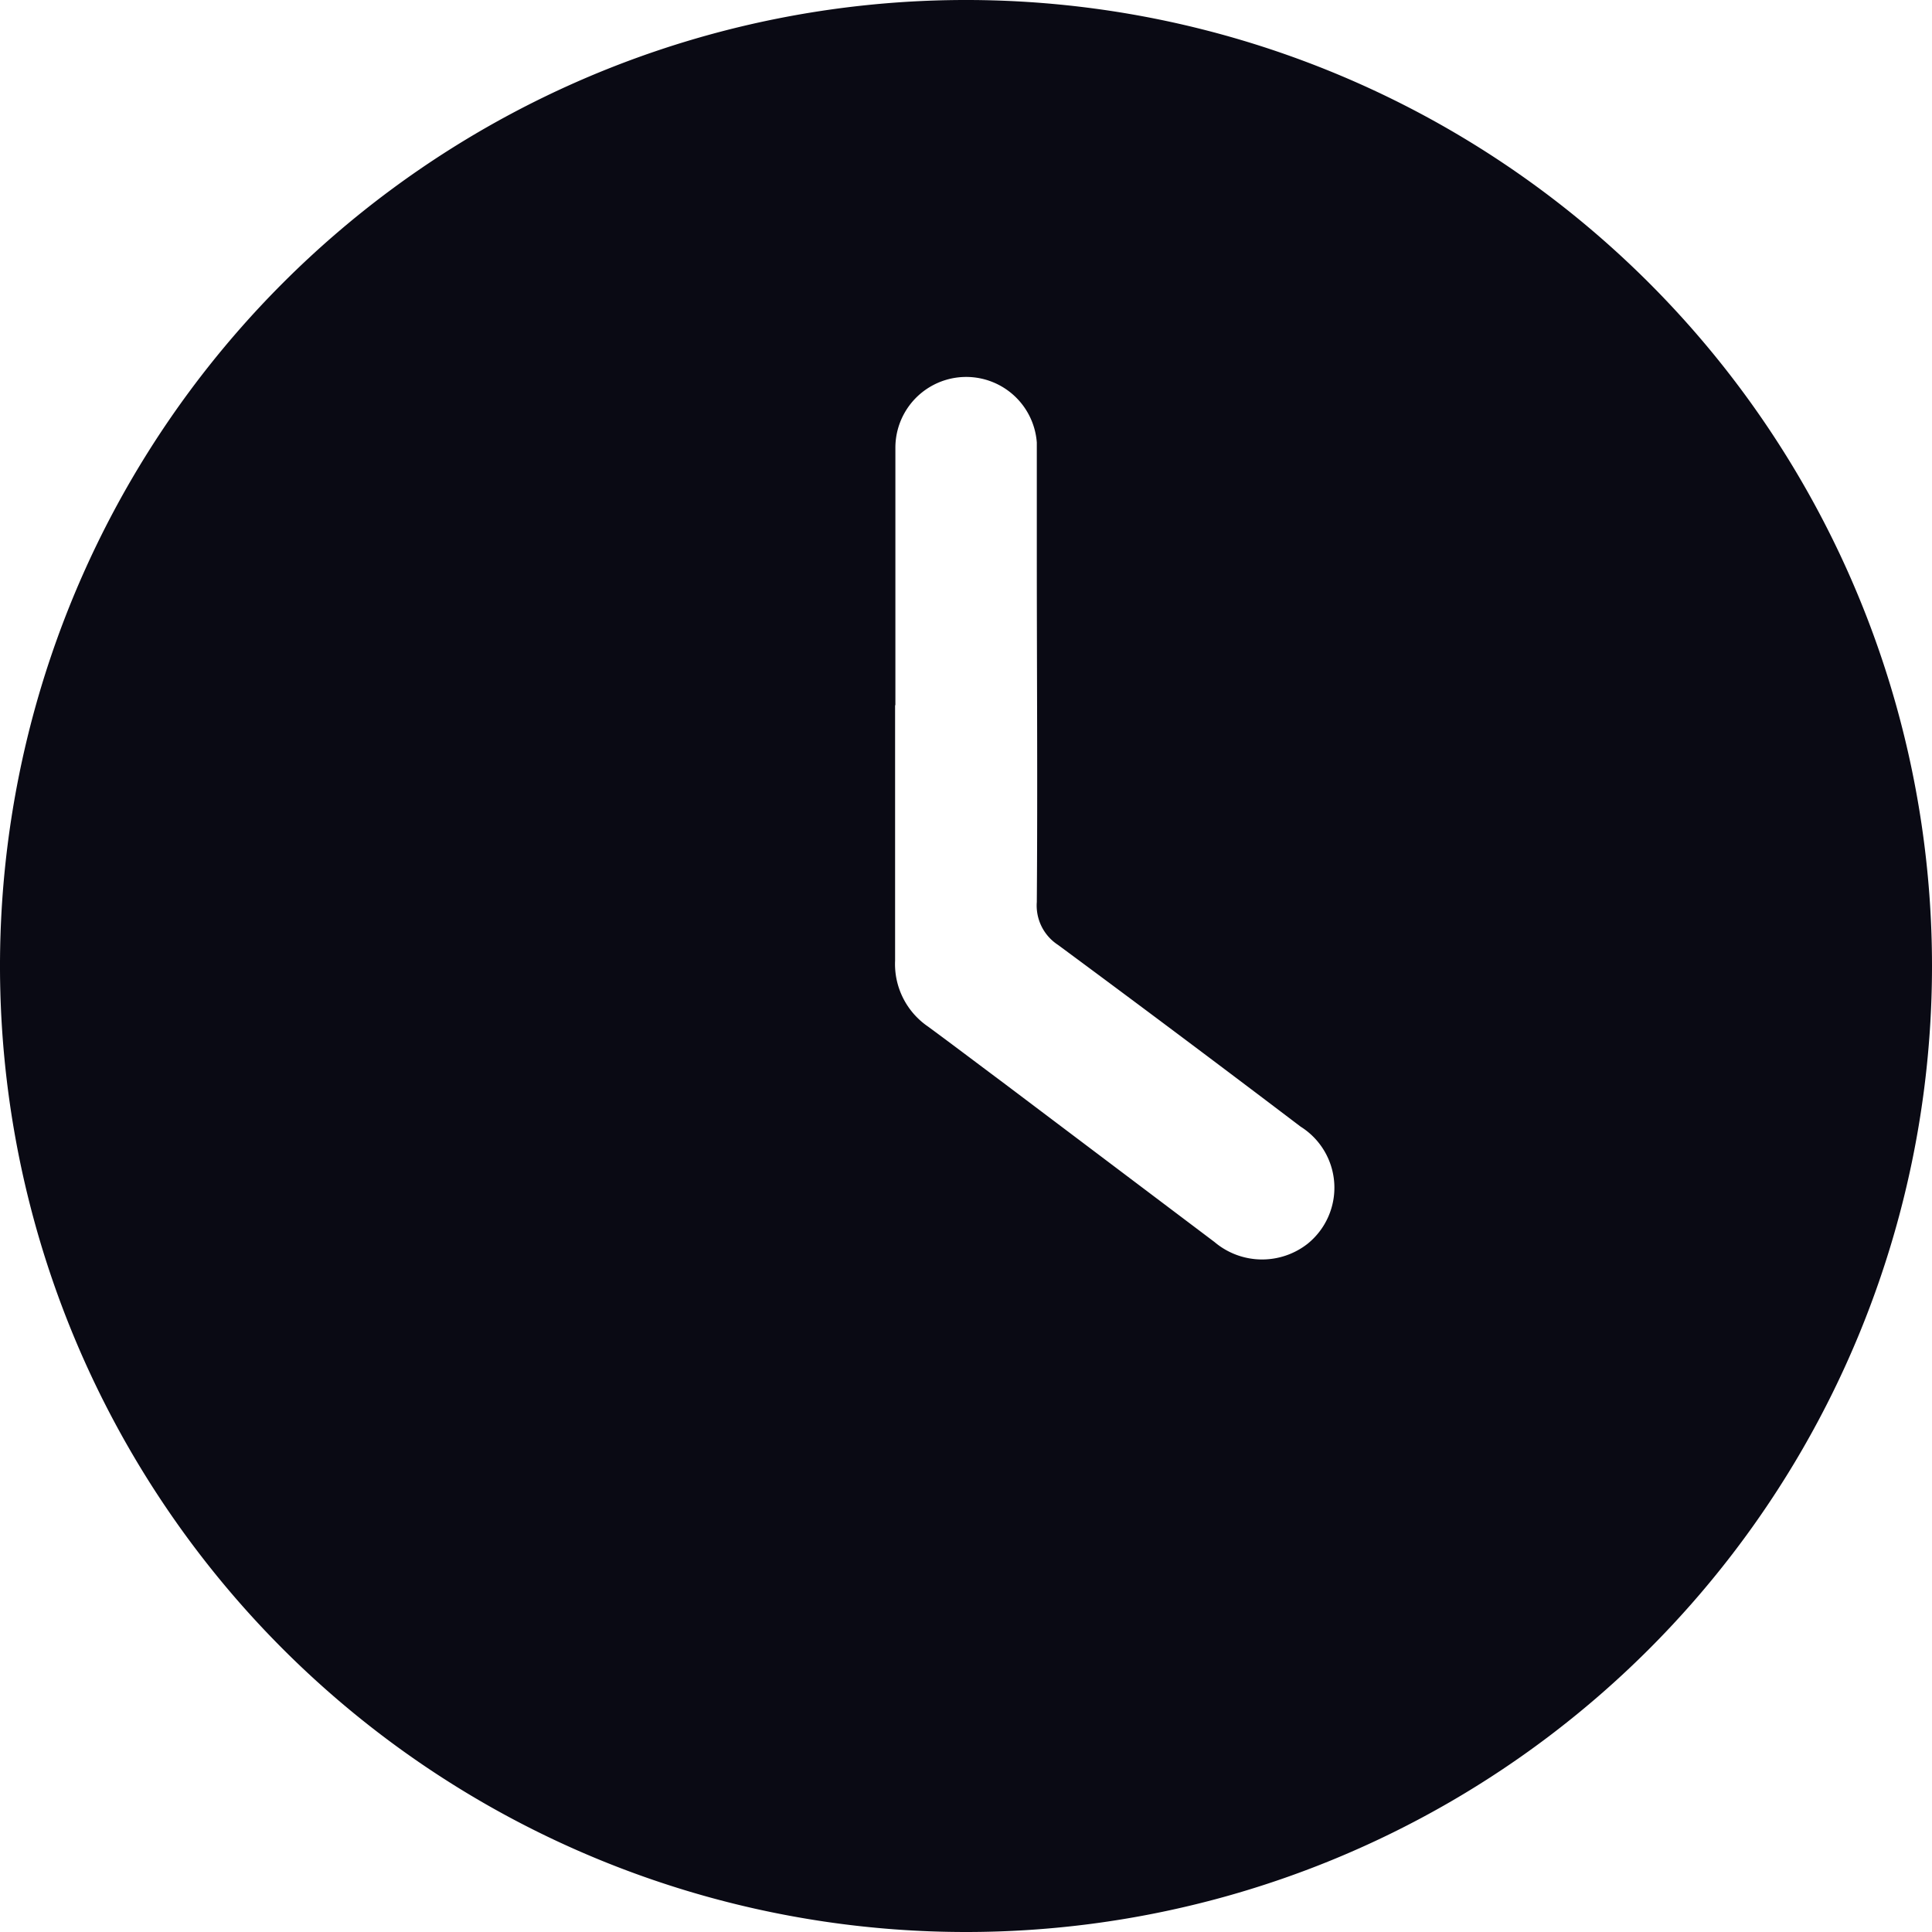 <svg xmlns="http://www.w3.org/2000/svg" xmlns:xlink="http://www.w3.org/1999/xlink" width="20" height="20" viewBox="0 0 20 20">
  <defs>
    <clipPath id="clip-path">
      <rect id="長方形_1996" data-name="長方形 1996" width="20" height="20" fill="#0a0a14"/>
    </clipPath>
  </defs>
  <g id="グループ_4152" data-name="グループ 4152" transform="translate(-16 -4.75)">
    <g id="グループ_4151" data-name="グループ 4151" transform="translate(16 4.75)" clip-path="url(#clip-path)">
      <path id="パス_186" data-name="パス 186" d="M10,20A10,10,0,1,1,20,10,10,10,0,0,1,10,20M9.266,7.3V9.944a.784.784,0,0,0,.341.683c.264.194.526.393.789.589l2.176,1.641a.763.763,0,0,0,.966.017.746.746,0,0,0-.074-1.211q-1.25-.949-2.511-1.881a.486.486,0,0,1-.22-.444c.009-1.2,0-2.391,0-3.587V4.581a.733.733,0,0,0-1.464.053V7.3" fill="#0a0a14"/>
    </g>
  </g>
</svg>
